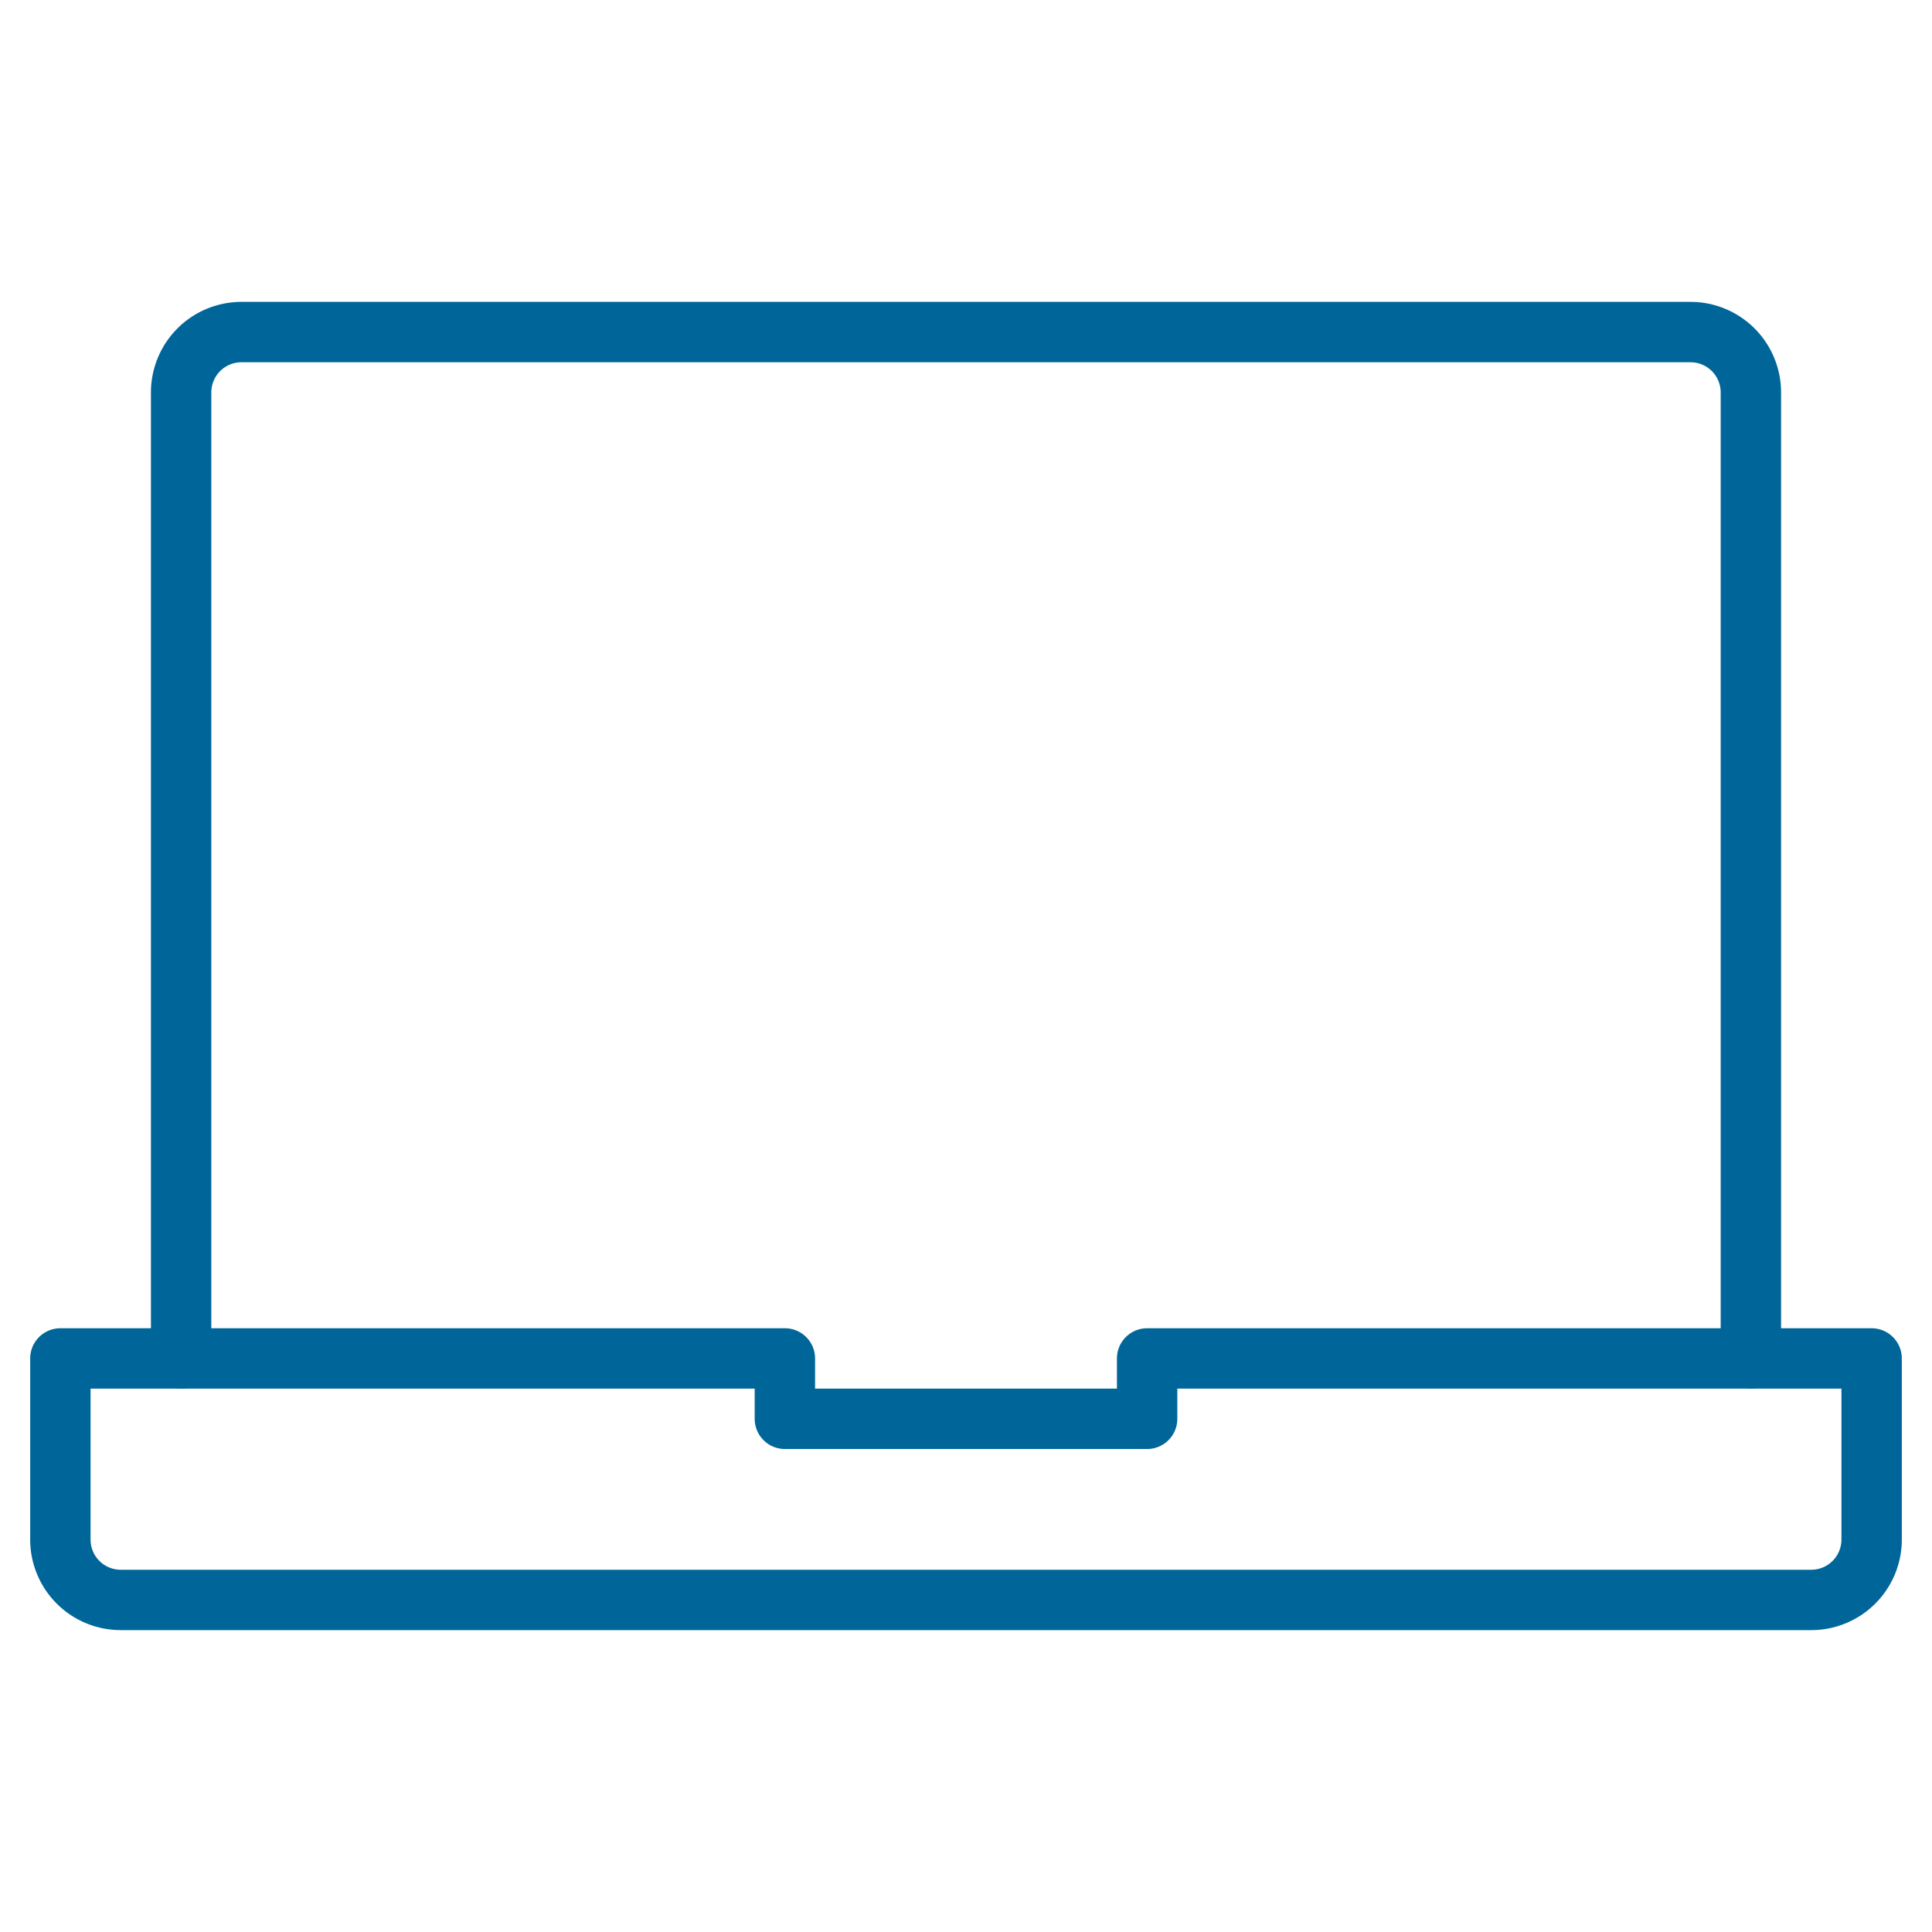 <svg id="Layer_1" data-name="Layer 1" xmlns="http://www.w3.org/2000/svg" viewBox="0 0 64 64"><defs><style>.cls-1{fill:none;stroke:#069;stroke-linecap:round;stroke-linejoin:round;stroke-width:2px;}</style></defs><title>pc</title><path id="layer2" class="cls-1" d="M6,45V13a2,2,0,0,1,2-2H56a2,2,0,0,1,2,2V45"/><path id="layer1" class="cls-1" d="M38,45v2H26V45H2v6a2,2,0,0,0,2,2H60a2,2,0,0,0,2-2V45Z"/></svg>